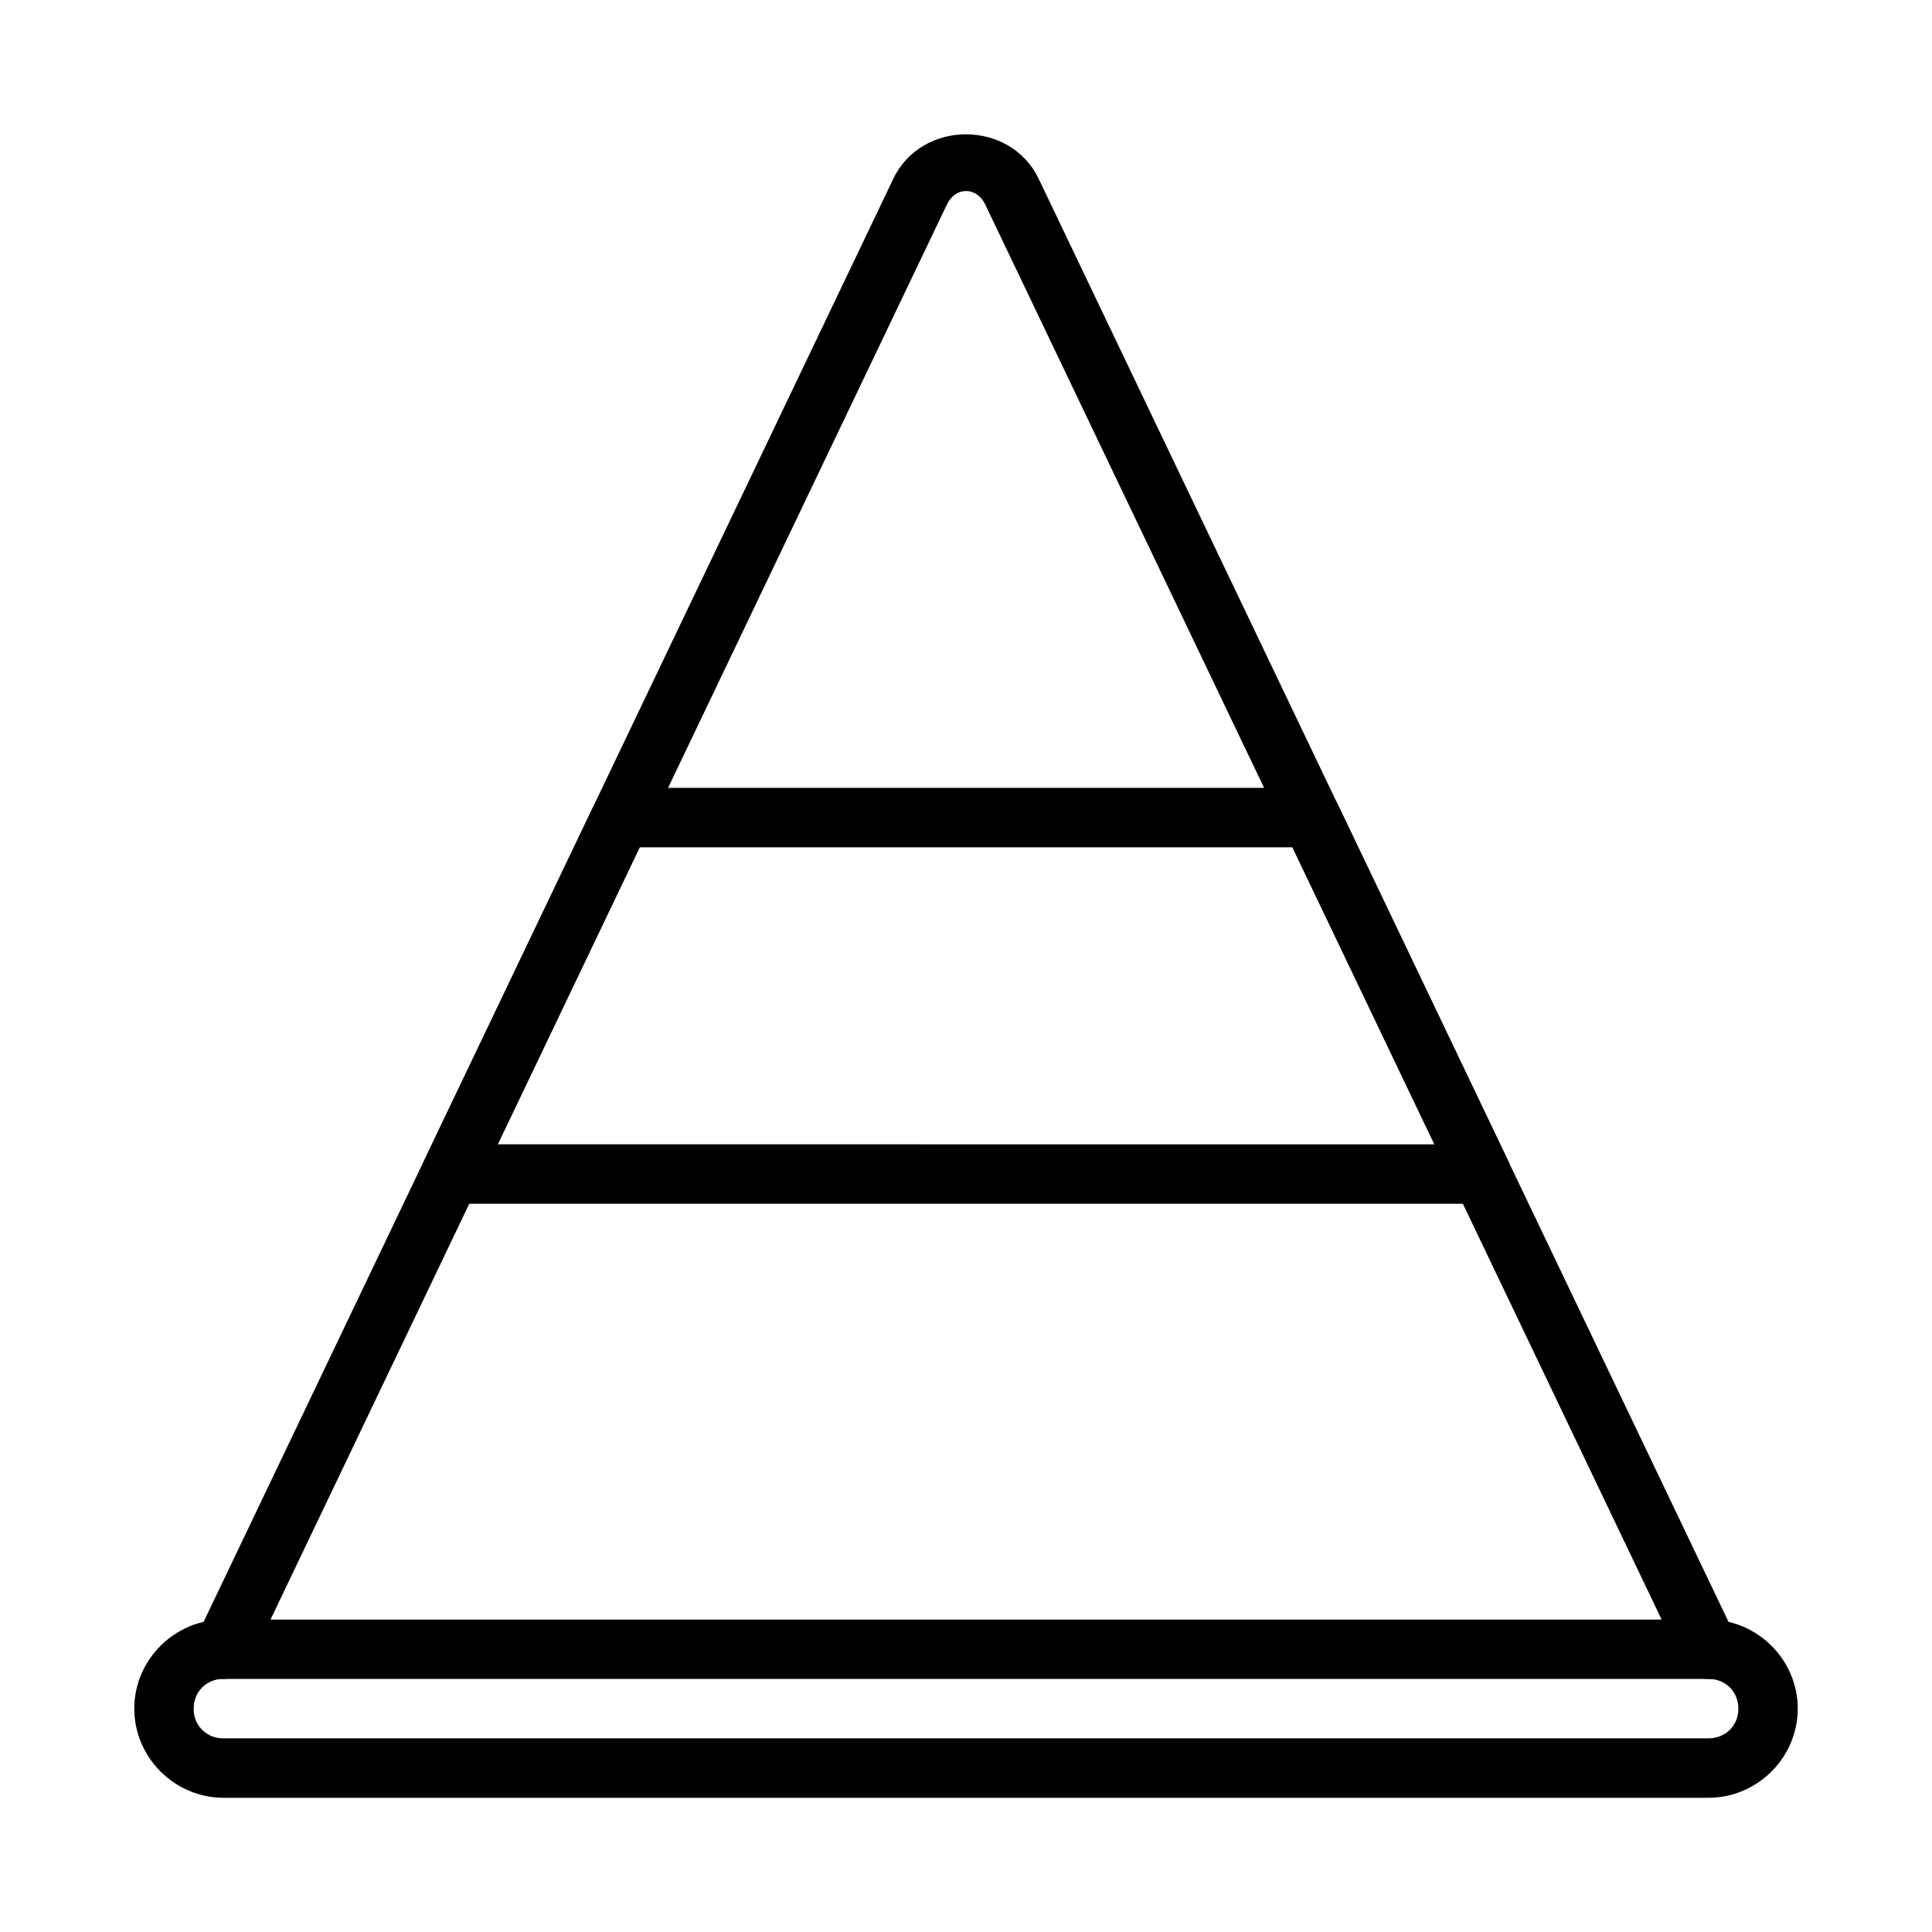 <?xml version="1.0" encoding="UTF-8"?>
<!-- Uploaded to: ICON Repo, www.svgrepo.com, Generator: ICON Repo Mixer Tools -->
<svg fill="#000000" width="800px" height="800px" version="1.1" viewBox="144 144 512 512" xmlns="http://www.w3.org/2000/svg">
 <g fill-rule="evenodd">
  <path d="m203.21 573.21c-12.941 0-23.625 10.652-23.625 23.594 0 12.941 10.68 23.625 23.625 23.625h393.59c12.941 0 23.625-10.68 23.625-23.625 0-12.941-10.68-23.594-23.625-23.594zm0 15.723h393.59c4.492 0 7.883 3.379 7.883 7.883 0 4.477-3.391 7.856-7.883 7.856l-393.59 0.004c-2.106 0.051-4.137-0.758-5.629-2.246-1.488-1.488-2.305-3.519-2.254-5.625 0-4.492 3.391-7.883 7.883-7.883z"/>
  <path d="m400.01 179.59c-7.75 0-15.516 3.926-19.266 11.766l-184.64 386.33c-1.859 3.926-0.199 8.613 3.719 10.488 3.922 1.859 8.613 0.195 10.488-3.719l184.65-386.3c2.246-4.715 7.856-4.715 10.117 0l184.65 386.3h-0.004c1.875 3.914 6.566 5.578 10.488 3.719 3.918-1.875 5.578-6.562 3.719-10.488l-184.68-386.33c-3.766-7.84-11.5-11.754-19.234-11.754z"/>
  <path d="m308.57 352.79c-3.031-0.004-5.797 1.738-7.106 4.473l-45.148 94.473c-1.168 2.438-1 5.305 0.438 7.594 1.441 2.285 3.957 3.676 6.66 3.676h273.21-0.004c2.707 0 5.223-1.387 6.664-3.672 1.441-2.289 1.609-5.156 0.441-7.598l-45.148-94.473c-1.309-2.734-4.074-4.477-7.109-4.473zm4.965 15.746h172.97l37.625 78.727-248.22-0.004z"/>
 </g>
</svg>